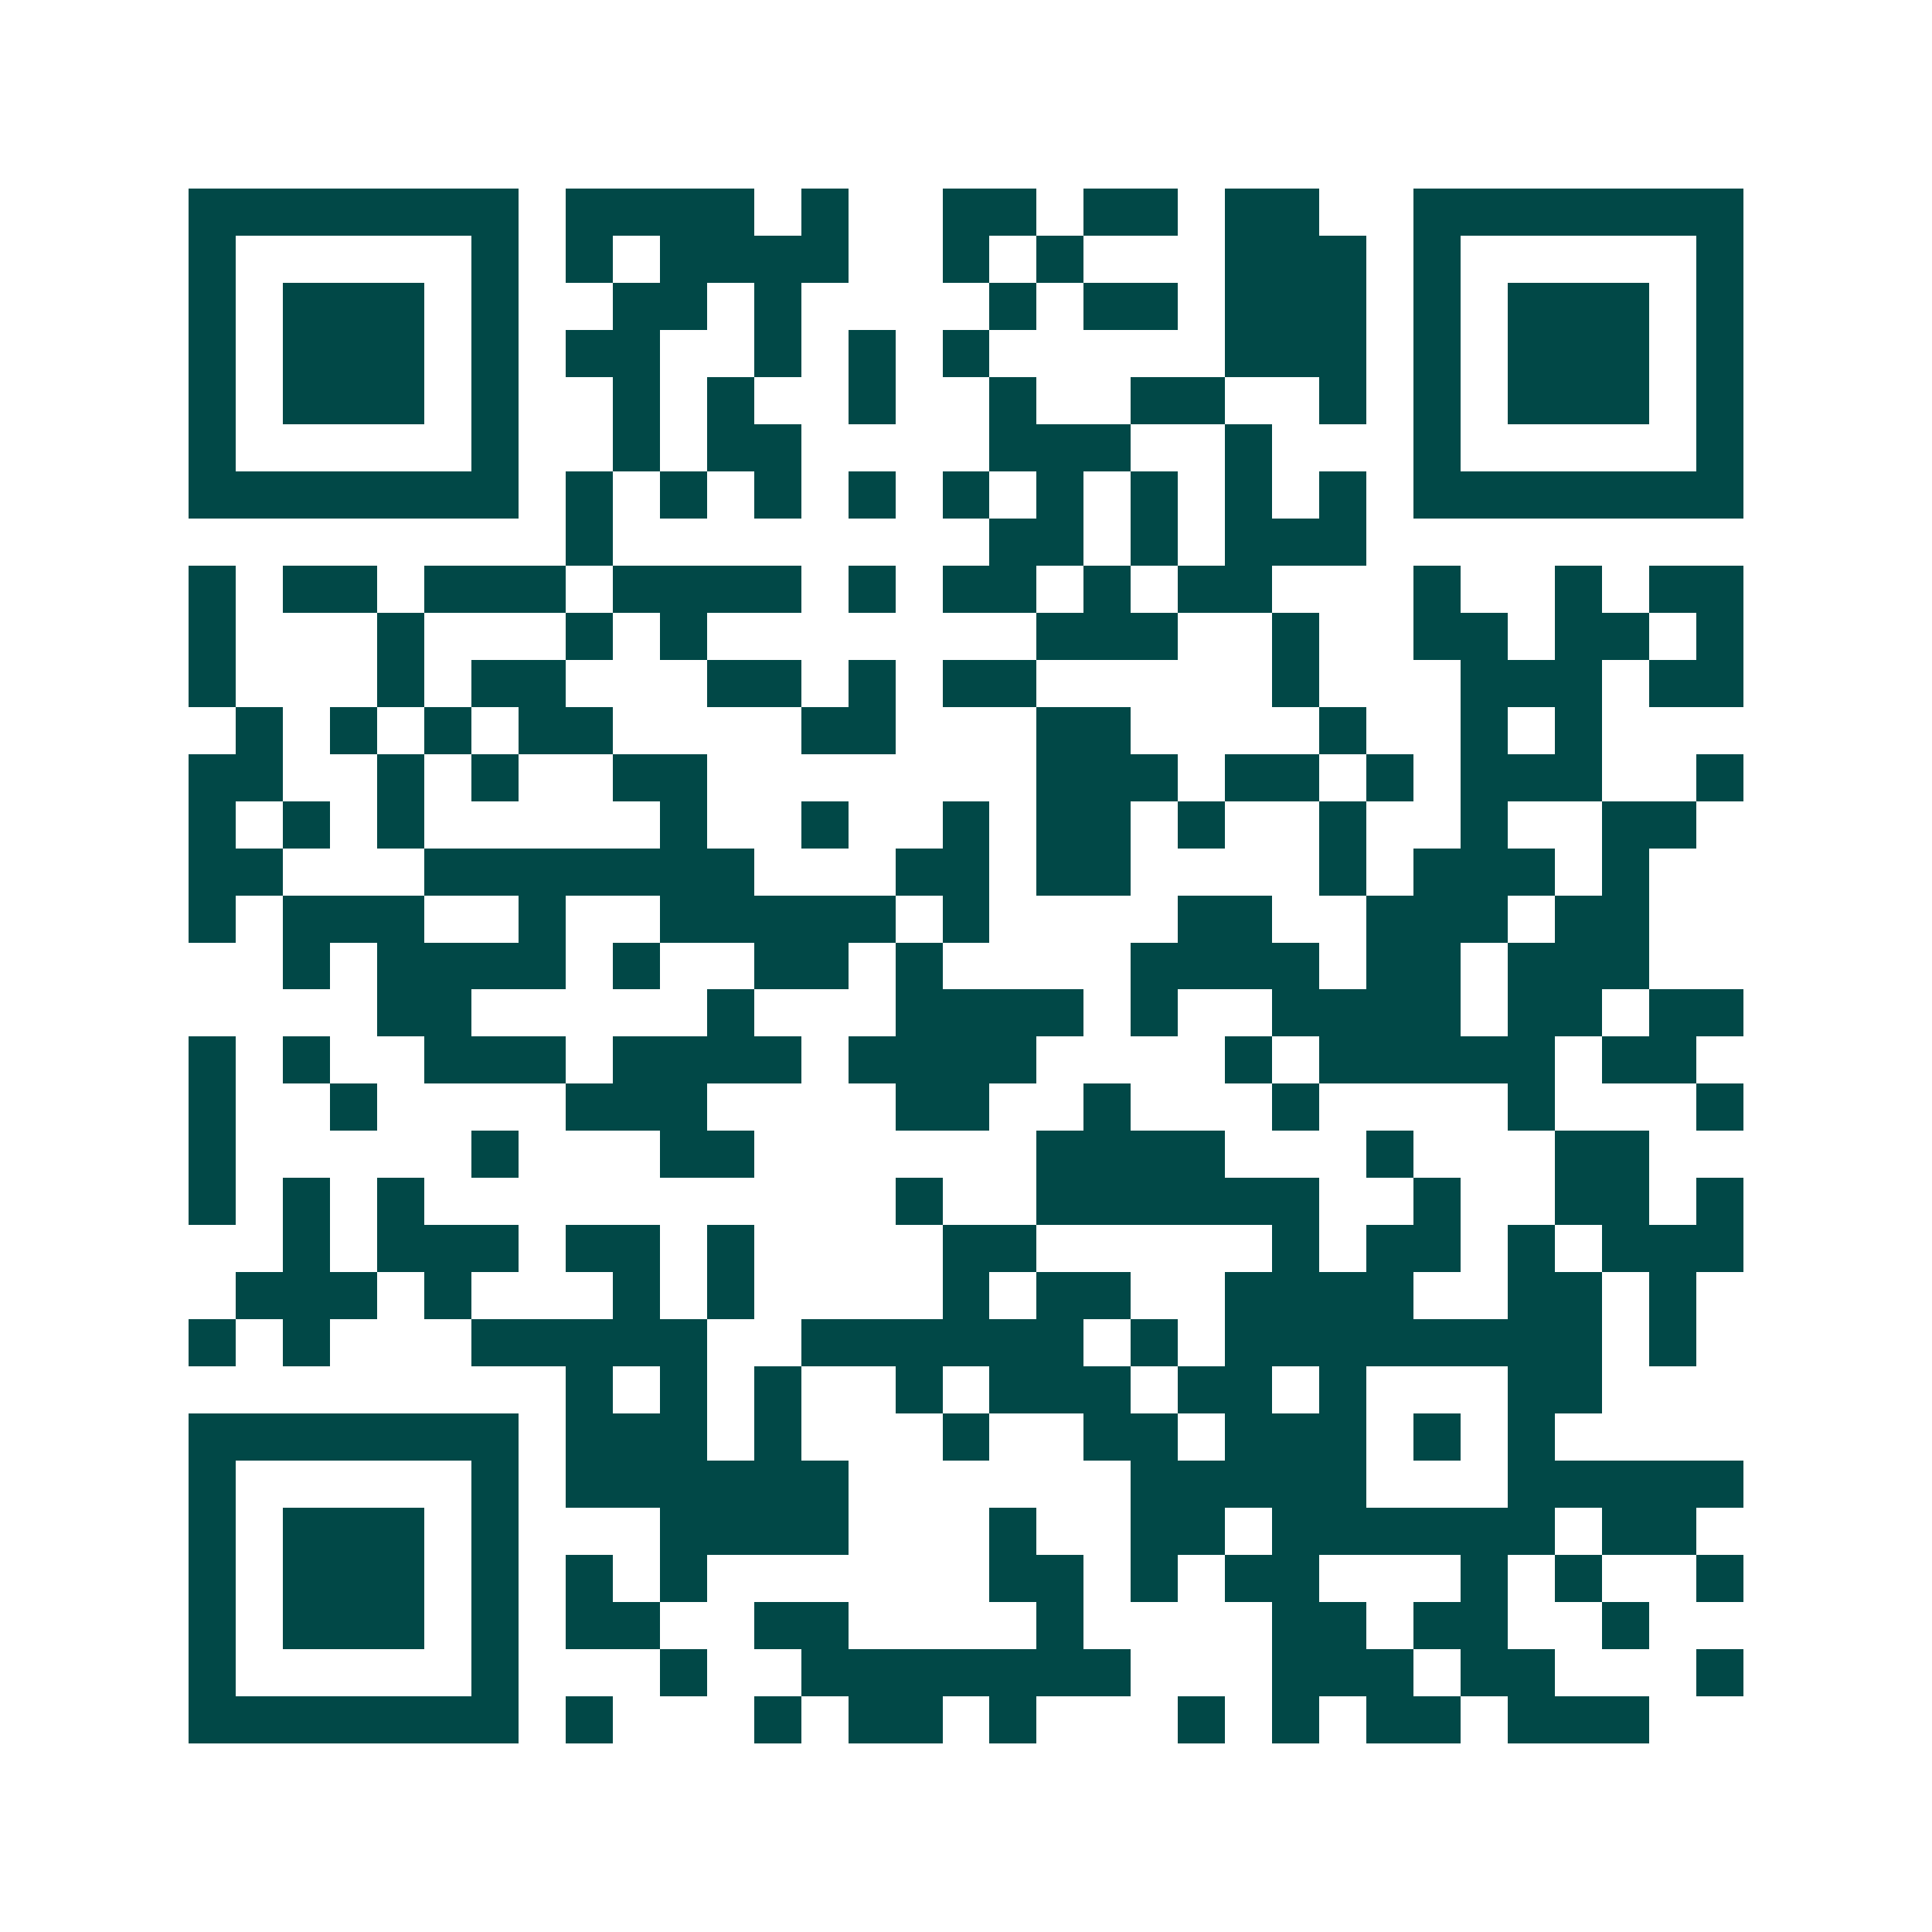 <svg xmlns="http://www.w3.org/2000/svg" width="200" height="200" viewBox="0 0 41 41" shape-rendering="crispEdges"><path fill="#ffffff" d="M0 0h41v41H0z"/><path stroke="#014847" d="M4 4.5h7m1 0h4m1 0h1m2 0h2m1 0h2m1 0h2m2 0h7M4 5.5h1m5 0h1m1 0h1m1 0h4m2 0h1m1 0h1m3 0h3m1 0h1m5 0h1M4 6.5h1m1 0h3m1 0h1m2 0h2m1 0h1m4 0h1m1 0h2m1 0h3m1 0h1m1 0h3m1 0h1M4 7.5h1m1 0h3m1 0h1m1 0h2m2 0h1m1 0h1m1 0h1m5 0h3m1 0h1m1 0h3m1 0h1M4 8.5h1m1 0h3m1 0h1m2 0h1m1 0h1m2 0h1m2 0h1m2 0h2m2 0h1m1 0h1m1 0h3m1 0h1M4 9.5h1m5 0h1m2 0h1m1 0h2m4 0h3m2 0h1m3 0h1m5 0h1M4 10.5h7m1 0h1m1 0h1m1 0h1m1 0h1m1 0h1m1 0h1m1 0h1m1 0h1m1 0h1m1 0h7M12 11.5h1m8 0h2m1 0h1m1 0h3M4 12.5h1m1 0h2m1 0h3m1 0h4m1 0h1m1 0h2m1 0h1m1 0h2m3 0h1m2 0h1m1 0h2M4 13.5h1m3 0h1m3 0h1m1 0h1m7 0h3m2 0h1m2 0h2m1 0h2m1 0h1M4 14.5h1m3 0h1m1 0h2m3 0h2m1 0h1m1 0h2m5 0h1m3 0h3m1 0h2M5 15.5h1m1 0h1m1 0h1m1 0h2m4 0h2m3 0h2m4 0h1m2 0h1m1 0h1M4 16.5h2m2 0h1m1 0h1m2 0h2m7 0h3m1 0h2m1 0h1m1 0h3m2 0h1M4 17.5h1m1 0h1m1 0h1m5 0h1m2 0h1m2 0h1m1 0h2m1 0h1m2 0h1m2 0h1m2 0h2M4 18.5h2m3 0h7m3 0h2m1 0h2m4 0h1m1 0h3m1 0h1M4 19.5h1m1 0h3m2 0h1m2 0h5m1 0h1m4 0h2m2 0h3m1 0h2M6 20.5h1m1 0h4m1 0h1m2 0h2m1 0h1m4 0h4m1 0h2m1 0h3M8 21.5h2m5 0h1m3 0h4m1 0h1m2 0h4m1 0h2m1 0h2M4 22.5h1m1 0h1m2 0h3m1 0h4m1 0h4m4 0h1m1 0h5m1 0h2M4 23.5h1m2 0h1m4 0h3m4 0h2m2 0h1m3 0h1m4 0h1m3 0h1M4 24.5h1m5 0h1m3 0h2m6 0h4m3 0h1m3 0h2M4 25.5h1m1 0h1m1 0h1m10 0h1m2 0h6m2 0h1m2 0h2m1 0h1M6 26.5h1m1 0h3m1 0h2m1 0h1m4 0h2m5 0h1m1 0h2m1 0h1m1 0h3M5 27.5h3m1 0h1m3 0h1m1 0h1m4 0h1m1 0h2m2 0h4m2 0h2m1 0h1M4 28.5h1m1 0h1m3 0h5m2 0h6m1 0h1m1 0h8m1 0h1M12 29.5h1m1 0h1m1 0h1m2 0h1m1 0h3m1 0h2m1 0h1m3 0h2M4 30.5h7m1 0h3m1 0h1m3 0h1m2 0h2m1 0h3m1 0h1m1 0h1M4 31.5h1m5 0h1m1 0h6m6 0h5m3 0h5M4 32.5h1m1 0h3m1 0h1m3 0h4m3 0h1m2 0h2m1 0h6m1 0h2M4 33.5h1m1 0h3m1 0h1m1 0h1m1 0h1m6 0h2m1 0h1m1 0h2m3 0h1m1 0h1m2 0h1M4 34.5h1m1 0h3m1 0h1m1 0h2m2 0h2m4 0h1m4 0h2m1 0h2m2 0h1M4 35.5h1m5 0h1m3 0h1m2 0h7m3 0h3m1 0h2m3 0h1M4 36.5h7m1 0h1m3 0h1m1 0h2m1 0h1m3 0h1m1 0h1m1 0h2m1 0h3"/></svg>
